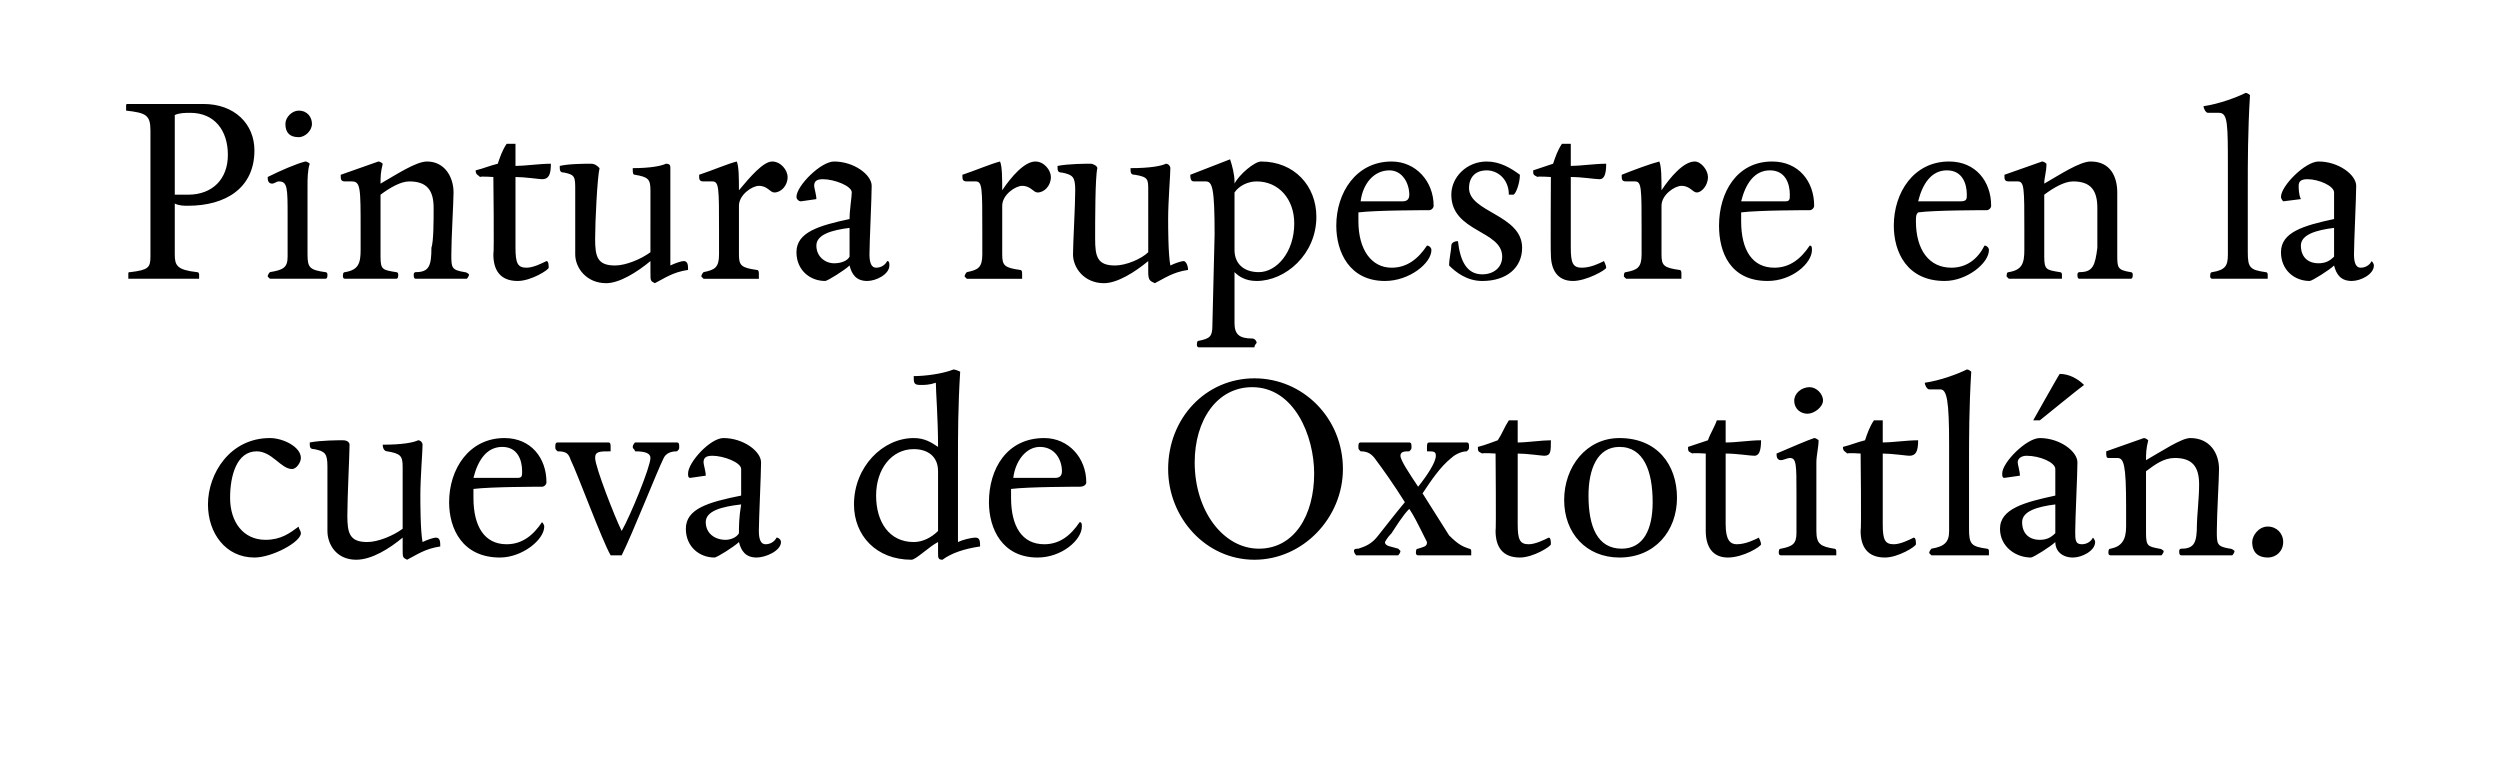 <?xml version="1.0" standalone="no"?><!DOCTYPE svg PUBLIC "-//W3C//DTD SVG 1.1//EN" "http://www.w3.org/Graphics/SVG/1.1/DTD/svg11.dtd"><svg xmlns="http://www.w3.org/2000/svg" version="1.1" width="113px" height="34.4px" viewBox="0 -4 113 34.4" style="top:-4px"><desc>Pintura rupestre en la cueva de Oxtotitlán</desc><defs/><g id="Polygon15434"><path d="m13.6 20.1c0 .4-1.3 1.1-2.1 1.1c-1.3 0-2.1-1.1-2.1-2.4c0-1.4 1-3 2.8-3c.6 0 1.4.4 1.4.9c0 .2-.2.5-.4.5c-.5 0-.9-.8-1.6-.8c-.9 0-1.2 1.1-1.2 2.1c0 1.1.6 1.9 1.6 1.9c.7 0 1.1-.3 1.5-.6c0 .1.1.2.1.3zm5.4-1.7c0 .3 0 1.6.1 2.1c.2-.1.5-.2.6-.2c.2 0 .2.2.2.4c-.7.1-1.1.4-1.5.6c-.2-.1-.2-.1-.2-.5v-.5c-.6.5-1.4 1-2.1 1c-.9 0-1.3-.7-1.3-1.3v-2.9c0-.6-.1-.7-.6-.8c-.2 0-.2-.1-.2-.3c.5-.1 1.3-.1 1.5-.1c.2 0 .3.1.3.2c0 .4-.1 2.4-.1 3.2c0 .8.1 1.2.9 1.2c.5 0 1.2-.3 1.6-.6v-2.8c0-.5-.1-.6-.7-.7c-.1 0-.2-.1-.2-.3c.9 0 1.4-.1 1.6-.2c.1 0 .2.1.2.2c0 .3-.1 1.5-.1 2.3zm3.6 2.8c-1.7 0-2.3-1.3-2.3-2.5c0-1.5.9-2.9 2.5-2.9c1.2 0 1.9.9 1.9 2c0 .1-.1.2-.2.2c-.1 0-2.3 0-3.1.1v.4c0 1.3.5 2.1 1.5 2.1c.7 0 1.2-.4 1.6-1c0 0 .1.1.1.2c0 .6-1 1.4-2 1.4zm1-3.9c0-.5-.2-1.1-.9-1.1c-.7 0-1.1.6-1.3 1.4h2c.2 0 .2-.1.2-.3zm5-1.1c0-.1.1-.2.1-.2h1.9c.1 0 .1.1.1.2c0 .1 0 .1-.1.2c-.3 0-.5.1-.6.3c-.3.6-1.4 3.4-1.9 4.4h-.5c-.4-.7-1.5-3.7-1.8-4.3c-.1-.3-.2-.4-.6-.4c-.1-.1-.1-.1-.1-.2c0-.1 0-.2.1-.2h2.3c.1 0 .1.1.1.2v.2c-.5 0-.7 0-.7.3c0 .4.9 2.7 1.2 3.3c.4-.7 1.3-2.9 1.3-3.3c0-.2-.2-.3-.7-.3c0-.1-.1-.1-.1-.2zm4.9 1c0-.3-.8-.6-1.3-.6c-.3 0-.4.1-.4.3c0 .1.1.4.1.6l-.7.1c-.1 0-.1-.1-.1-.2c0-.5 1-1.6 1.6-1.6c.9 0 1.7.6 1.7 1.1c0 .5-.1 2.6-.1 3.1c0 .4.1.6.3.6c.2 0 .4-.1.5-.3c.1 0 .2.1.2.2c0 .4-.7.7-1.1.7c-.5 0-.7-.3-.8-.7c-.2.2-1 .7-1.1.7c-.7 0-1.3-.5-1.3-1.3c0-.9 1-1.2 2.5-1.5v-1.2zm-1.6 2.4c0 .5.4.8.9.8c.2 0 .5-.1.6-.3c0-.3 0-.7.1-1.3c-.9.1-1.6.3-1.6.8zm11.4-.4v1.3c.2-.1.6-.2.8-.2c.2 0 .2.2.2.4c-.7.1-1.3.3-1.7.6c-.2 0-.2-.1-.2-.3v-.5c-.4.2-1 .8-1.2.8c-1.6 0-2.6-1.1-2.6-2.5c0-1.7 1.3-3 2.7-3c.5 0 .8.2 1.1.4c0-1.3-.1-2.5-.1-2.9c-.3.1-.5.1-.7.1c-.3 0-.3-.1-.3-.4c.5 0 1.3-.1 1.8-.3c.1 0 .3.1.3.1c-.1 1.6-.1 2.9-.1 4.1v2.3zm-3.7-.8c0 1.2.6 2.1 1.7 2.1c.4 0 .8-.2 1.1-.5v-2.7c0-.7-.5-1-1.1-1c-1 0-1.7.9-1.7 2.1zm7.3 2.8c-1.6 0-2.2-1.3-2.2-2.5c0-1.5.8-2.9 2.5-2.9c1.1 0 1.9.9 1.9 2c0 .1-.1.2-.3.2c-.1 0-2.3 0-3.1.1v.4c0 1.3.5 2.1 1.5 2.1c.7 0 1.2-.4 1.6-1c.1 0 .1.1.1.2c0 .6-.9 1.4-2 1.4zm1.1-3.9c0-.5-.3-1.1-1-1.1c-.6 0-1.1.6-1.2 1.4h1.9c.2 0 .3-.1.3-.3zm8.7 4c-2.2 0-3.9-1.9-3.9-4.1c0-2.3 1.7-4.1 3.9-4.1c2.2 0 4 1.8 4 4.1c0 2.2-1.8 4.1-4 4.1zM54 16.9c0 2.2 1.3 3.9 2.9 3.9c1.6 0 2.5-1.5 2.5-3.4c0-1.7-.9-3.9-2.8-3.9c-1.6 0-2.6 1.5-2.6 3.4zm9.5 1.8c-.5-.8-1-1.5-1.3-1.9c-.2-.3-.4-.4-.7-.4c-.1-.1-.1-.1-.1-.2c0-.1 0-.2.1-.2h2.2c.1 0 .1.1.1.2c0 .1 0 .1-.1.2c-.2 0-.4 0-.4.2c0 .2.4.8.8 1.4c.4-.5.8-1.1.8-1.4c0-.2-.1-.2-.4-.2v-.2c0-.1 0-.2.1-.2h1.7c.1 0 .1.1.1.2c0 .1 0 .1-.1.2c-.3 0-.6.2-.7.3c-.5.4-.9 1-1.3 1.6l1.2 1.9c.4.4.6.5.9.6c.1 0 .1.1.1.1v.2h-2.4c-.1 0-.1-.1-.1-.1c0-.1 0-.2.1-.2c.3-.1.4-.1.4-.3l-.3-.6c-.1-.2-.3-.6-.5-.9c-.3.3-.6.8-.8 1.1c-.2.2-.3.4-.3.4c0 .2.3.2.6.3l.1.1c0 .1-.1.2-.1.2h-1.9s-.1-.1-.1-.2s.1-.1.2-.1c.3-.1.6-.2.9-.6c.4-.5.7-.9 1.2-1.5zm5.1 1c0 .7.1.9.5.9c.3 0 .7-.2.9-.3c.1 0 .1.2.1.3c0 .1-.8.6-1.4.6c-.8 0-1.1-.5-1.1-1.2c.03-.05 0-3.5 0-3.5c0 0-.6-.04-.6 0c-.2-.1-.2-.1-.2-.3c.4-.1.6-.2.9-.3c.2-.3.3-.6.5-.9h.4v1c.4 0 1.1-.1 1.5-.1c0 .5 0 .7-.3.7c-.1 0-.8-.1-1.2-.1v3.2zm4.6 1.5c-1.5 0-2.5-1.1-2.5-2.6c0-1.5 1-2.8 2.5-2.8c1.7 0 2.6 1.2 2.6 2.7c0 1.5-1 2.7-2.6 2.7zm0-5c-1 0-1.4 1-1.4 2.2c0 1.4.4 2.4 1.5 2.4c1 0 1.4-.9 1.4-2.1c0-1.4-.4-2.5-1.5-2.5zm4.8 3.5c0 .7.2.9.5.9c.4 0 .8-.2 1-.3c0 0 .1.2.1.3c0 .1-.8.6-1.5.6c-.7 0-1-.5-1-1.2v-3.5s-.63-.04-.6 0c-.2-.1-.2-.1-.2-.3l.9-.3c.1-.3.3-.6.4-.9h.4v1c.5 0 1.1-.1 1.6-.1c0 .5-.1.7-.3.7c-.2 0-.8-.1-1.3-.1v3.2zm4.2-3.8c0 .3-.1.7-.1 1v3.1c0 .6.2.7.8.8c.1 0 .1.1.1.1v.2h-2.5c-.1 0-.1-.1-.1-.1c0-.1 0-.2.1-.2c.5-.1.7-.2.7-.7v-1.8c0-1.3 0-1.6-.3-1.6c-.1 0-.3.1-.4.1c-.2 0-.2-.2-.2-.3c.7-.3 1.4-.6 1.7-.7c.1 0 .2.1.2.1zm-.5-1.2c-.3 0-.6-.2-.6-.6c0-.3.3-.6.7-.6c.3 0 .6.3.6.6c0 .3-.4.6-.7.6zm3.4 5c0 .7.1.9.5.9c.3 0 .7-.2.9-.3c.1 0 .1.2.1.3c0 .1-.8.6-1.4.6c-.8 0-1.1-.5-1.1-1.2c.04-.05 0-3.5 0-3.5c0 0-.58-.04-.6 0c-.1-.1-.2-.1-.2-.3c.4-.1.6-.2 1-.3c.1-.3.2-.6.4-.9h.4v1c.4 0 1.1-.1 1.6-.1c0 .5-.1.7-.4.7c-.1 0-.8-.1-1.2-.1v3.2zm4-6.9c-.1 1.6-.1 3.1-.1 4.1v3c0 .7.1.8.8.9c.1 0 .1.1.1.1v.2h-2.6l-.1-.1c0-.1.1-.2.1-.2c.6-.1.8-.3.8-.8v-3.9c0-2-.1-2.5-.4-2.5h-.5c-.1 0-.2-.2-.2-.3c.7-.1 1.5-.4 1.9-.6c.1 0 .2.1.2.1zm3.8 4.4c0-.3-.7-.6-1.3-.6c-.2 0-.4.1-.4.3c0 .1.1.4.1.6l-.7.1c-.1 0-.1-.1-.1-.2c0-.5 1.1-1.6 1.7-1.6c.9 0 1.7.6 1.7 1.1c0 .5-.1 2.6-.1 3.1c0 .4 0 .6.3.6c.2 0 .4-.1.5-.3c0 0 .1.1.1.2c0 .4-.6.7-1 .7c-.5 0-.8-.3-.8-.7c-.2.2-1 .7-1.1.7c-.7 0-1.4-.5-1.4-1.3c0-.9 1.1-1.2 2.5-1.5v-1.2zm-1.5 2.4c0 .5.3.8.8.8c.3 0 .5-.1.7-.3v-1.3c-.8.1-1.5.3-1.5.8zm.5-4.6s1.19-2.12 1.2-2.1c.4 0 .8.2 1.1.5c-.04.01-2 1.6-2 1.6h-.3zm8.3 5c0 .6 0 .7.6.8c.1 0 .2.1.2.1c0 .1-.1.2-.1.2h-2.3c-.1 0-.1-.1-.1-.2c0 0 0-.1.1-.1c.6 0 .7-.3.7-1.1c0-.3.1-1.2.1-1.8c0-.8-.3-1.2-1.1-1.2c-.5 0-.9.3-1.3.6v2.8c0 .6.1.6.6.7c.1 0 .2.1.2.1c0 .1-.1.2-.1.2h-2.3c-.1 0-.1-.1-.1-.1c0-.1 0-.2.1-.2c.5-.1.7-.4.7-1v-.9c0-1.9-.1-2.2-.4-2.2h-.4c-.1 0-.1-.1-.1-.3l1.7-.6c.1 0 .2.1.2.1c-.1.4-.1.6-.1.9c.7-.4 1.6-1 2-1c.9 0 1.3.7 1.3 1.4c0 .4-.1 2.1-.1 2.8zm2.3 1.2c-.4 0-.7-.2-.7-.7c0-.3.3-.7.7-.7c.4 0 .7.3.7.7c0 .4-.3.7-.7.7z" stroke="none" fill="#000"/></g><g id="Polygon15433"><path d="m7.9 5.2v2.3c0 .5.1.7 1 .8c.1 0 .1.1.1.1v.2H5.8v-.2c0-.1 0-.1.1-.1c.8-.1.9-.2.9-.7V1.9c0-.7-.2-.8-1.1-.9v-.2c0-.1 0-.1.1-.1h3.4c1.4 0 2.3.9 2.3 2.1c0 1.7-1.3 2.5-3 2.5c-.2 0-.4 0-.6-.1zm.7-4.1c-.2 0-.5 0-.7.1v3.6h.6c1.1 0 1.8-.7 1.8-1.8c0-1.1-.6-1.9-1.7-1.9zM14 3.4c-.1.3-.1.7-.1 1v3.1c0 .6.1.7.8.8c.1 0 .1.1.1.1c0 .1 0 .2-.1.2h-2.5l-.1-.1c0-.1.1-.2.1-.2c.6-.1.8-.2.8-.7V5.8c0-1.3 0-1.6-.4-1.6c-.1 0-.2.1-.3.1c-.2 0-.2-.2-.2-.3c.6-.3 1.3-.6 1.7-.7c.1 0 .2.1.2.1zm-.5-1.2c-.4 0-.6-.2-.6-.6c0-.3.3-.6.6-.6c.4 0 .6.3.6.6c0 .3-.3.6-.6.6zm6.9 5.3c0 .6 0 .7.6.8c.1 0 .2.1.2.1c0 .1-.1.2-.1.2h-2.3c-.1 0-.1-.1-.1-.2c0 0 0-.1.1-.1c.6 0 .7-.3.7-1.1c.1-.3.1-1.2.1-1.8c0-.8-.3-1.2-1.1-1.2c-.4 0-.9.3-1.3.6v2.8c0 .6.1.6.7.7c.1 0 .1.1.1.1c0 .1 0 .2-.1.2h-2.3c-.1 0-.1-.1-.1-.1c0-.1 0-.2.1-.2c.6-.1.7-.4.7-1v-.9c0-1.9 0-2.2-.4-2.2h-.3c-.2 0-.2-.1-.2-.3l1.7-.6c.1 0 .2.1.2.1c-.1.4-.1.6-.1.9c.7-.4 1.6-1 2.1-1c.8 0 1.2.7 1.2 1.4c0 .4-.1 2.1-.1 2.8zm2.9-.3c0 .7.1.9.5.9c.3 0 .7-.2.9-.3c.1 0 .1.2.1.3c0 .1-.8.6-1.4.6c-.8 0-1.1-.5-1.1-1.2c.04-.05 0-3.5 0-3.5c0 0-.59-.04-.6 0c-.1-.1-.2-.1-.2-.3c.4-.1.6-.2 1-.3c.1-.3.2-.6.4-.9h.4v1c.4 0 1.1-.1 1.6-.1c0 .5-.1.7-.4.7c-.1 0-.8-.1-1.2-.1v3.2zm7-1.3v2.1c.2-.1.5-.2.6-.2c.2 0 .2.2.2.4c-.7.1-1.1.4-1.5.6c-.2-.1-.2-.1-.2-.5v-.5c-.6.5-1.4 1-2 1c-.9 0-1.4-.7-1.4-1.3V4.6c0-.6 0-.7-.5-.8c-.2 0-.2-.1-.2-.3c.4-.1 1.2-.1 1.4-.1c.2 0 .3.1.4.2c-.1.4-.2 2.4-.2 3.2c0 .8.1 1.2.9 1.2c.5 0 1.2-.3 1.6-.6V4.6c0-.5-.1-.6-.7-.7c-.1 0-.1-.1-.1-.3c.8 0 1.3-.1 1.5-.2c.2 0 .2.1.2.2v2.3zm3.1-1.3c.5-.6 1.1-1.3 1.5-1.3c.4 0 .7.4.7.7c0 .4-.3.7-.6.7c-.2 0-.3-.3-.7-.3c-.3 0-.9.4-.9.9v2.2c0 .5.1.6.8.7c.1 0 .1.1.1.2v.2h-2.5l-.1-.1c0-.1.1-.2.1-.2c.5-.1.7-.2.7-.8V6.4c0-1.9 0-2.2-.3-2.2h-.4c-.2 0-.2-.1-.2-.3c.6-.2 1.3-.5 1.7-.6c.1.2.1.8.1 1.3zm5.1.1c0-.3-.8-.6-1.3-.6c-.3 0-.4.1-.4.3c0 .1.1.4.1.6l-.7.1c-.1 0-.2-.1-.2-.2c0-.5 1.1-1.6 1.7-1.6c.9 0 1.7.6 1.7 1.1c0 .5-.1 2.6-.1 3.1c0 .4.1.6.3.6c.2 0 .4-.1.5-.3c.1 0 .1.1.1.2c0 .4-.6.7-1 .7c-.5 0-.7-.3-.8-.7c-.2.2-1 .7-1.1.7c-.7 0-1.3-.5-1.3-1.3c0-.9 1-1.2 2.4-1.5c0-.4.1-1 .1-1.2zm-1.6 2.4c0 .5.4.8.8.8c.3 0 .6-.1.7-.3V6.3c-.8.1-1.5.3-1.5.8zm8.4-2.5c.4-.6 1-1.3 1.5-1.3c.4 0 .7.4.7.7c0 .4-.3.7-.6.7c-.2 0-.3-.3-.7-.3c-.3 0-.9.4-.9.9v2.2c0 .5.1.6.8.7c.1 0 .1.1.1.2v.2h-2.5l-.1-.1c0-.1.1-.2.1-.2c.5-.1.7-.2.7-.8V6.4c0-1.9 0-2.2-.3-2.2h-.4c-.2 0-.2-.1-.2-.3c.6-.2 1.3-.5 1.7-.6c.1.2.1.8.1 1.3zm7.5 1.3c0 .3 0 1.6.1 2.1c.2-.1.5-.2.6-.2c.1 0 .2.2.2.4c-.7.1-1.1.4-1.5.6c-.2-.1-.3-.1-.3-.5v-.5c-.6.5-1.4 1-2 1c-.9 0-1.4-.7-1.4-1.3c0-.5.1-2.2.1-2.9c0-.6-.1-.7-.6-.8c-.2 0-.2-.1-.2-.3c.5-.1 1.3-.1 1.5-.1c.1 0 .3.1.3.2c-.1.4-.1 2.4-.1 3.2c0 .8.1 1.2.9 1.2c.5 0 1.2-.3 1.5-.6V4.6c0-.5 0-.6-.6-.7c-.2 0-.2-.1-.2-.3c.9 0 1.4-.1 1.6-.2c.1 0 .2.1.2.2c0 .3-.1 1.5-.1 2.3zm3-1.7v.1c.2-.4.9-1 1.2-1c1.5 0 2.5 1.1 2.5 2.5c0 1.7-1.4 2.9-2.7 2.9c-.5 0-.8-.2-1-.4v2.3c0 .5.2.7.8.7c.1 0 .2.1.2.2c0 0-.1.1-.1.2h-2.5c-.1 0-.1-.1-.1-.1c0-.1 0-.2.1-.2c.5-.1.6-.2.6-.7l.1-4.1c0-2.1-.1-2.4-.4-2.4h-.5c-.1 0-.2 0-.2-.3l1.8-.7c.1.3.2.7.2 1zm2.7 1.9c0-1.1-.7-1.9-1.7-1.9c-.4 0-.8.2-1 .5v2.6c0 .6.4 1 1.1 1c.8 0 1.6-.9 1.6-2.2zm4.1 2.6c-1.6 0-2.2-1.3-2.2-2.5c0-1.5.9-2.9 2.5-2.9c1.1 0 1.9.9 1.9 2c0 .1-.1.2-.2.2c-.1 0-2.4 0-3.2.1v.4c0 1.3.6 2.1 1.5 2.1c.7 0 1.2-.4 1.6-1c.1 0 .2.1.2.2c0 .6-1 1.4-2.1 1.4zm1.1-3.9c0-.5-.3-1.1-.9-1.1c-.7 0-1.2.6-1.3 1.4h1.9c.2 0 .3-.1.3-.3zm4.7 0h-.2c0-.7-.5-1.1-1-1.1c-.5 0-.8.3-.8.8c0 1.1 2.4 1.2 2.4 2.7c0 .9-.7 1.5-1.8 1.5c-.7 0-1.2-.4-1.5-.7c0-.3.1-.7.1-.9c0-.1.1-.2.3-.2c.1.9.4 1.5 1.1 1.5c.5 0 .9-.3.9-.8c0-1.2-2.3-1.1-2.3-2.8c0-.8.7-1.5 1.6-1.5c.6 0 1.1.3 1.5.6c0 .4-.2.9-.3.9zM71 7.2c0 .7.1.9.5.9c.4 0 .8-.2 1-.3c0 0 .1.2.1.3c0 .1-.9.6-1.5.6c-.7 0-1-.5-1-1.2c-.02-.05 0-3.5 0-3.5c0 0-.64-.04-.6 0c-.2-.1-.2-.1-.2-.3l.9-.3c.1-.3.2-.6.4-.9h.4v1c.4 0 1.1-.1 1.6-.1c0 .5-.1.7-.3.7c-.2 0-.8-.1-1.3-.1v3.2zm4.1-2.6c.4-.6 1-1.3 1.5-1.3c.3 0 .6.4.6.7c0 .4-.3.7-.5.7c-.2 0-.3-.3-.7-.3c-.3 0-.9.4-.9.9v2.2c0 .5.1.6.8.7c.1 0 .1.1.1.2v.2h-2.5l-.1-.1c0-.1 0-.2.1-.2c.5-.1.7-.2.7-.8V6.4c0-1.9 0-2.2-.3-2.2h-.4c-.2 0-.2-.1-.2-.3c.5-.2 1.3-.5 1.7-.6c.1.2.1.8.1 1.3zm4.8 4.1c-1.7 0-2.2-1.3-2.2-2.5c0-1.5.8-2.9 2.4-2.9c1.2 0 1.9.9 1.9 2c0 .1-.1.2-.2.2c-.1 0-2.3 0-3.1.1v.4c0 1.3.5 2.1 1.5 2.1c.7 0 1.2-.4 1.6-1c.1 0 .1.1.1.2c0 .6-.9 1.4-2 1.4zm1-3.9c0-.5-.2-1.1-.9-1.1c-.7 0-1.1.6-1.3 1.4h2c.2 0 .2-.1.2-.3zm7 3.9c-1.7 0-2.3-1.3-2.3-2.5c0-1.5.9-2.9 2.5-2.9c1.2 0 1.9.9 1.9 2c0 .1-.1.2-.2.2c-.1 0-2.4 0-3.1.1c-.1.1-.1.2-.1.4c0 1.3.6 2.1 1.6 2.1c.7 0 1.2-.4 1.5-1c.1 0 .2.1.2.2c0 .6-1 1.4-2 1.4zm1-3.9c0-.5-.2-1.1-.9-1.1c-.7 0-1.1.6-1.3 1.4h1.9c.3 0 .3-.1.3-.3zm6.8 2.7c0 .6 0 .7.6.8c.1 0 .1.1.1.1c0 .1 0 .2-.1.2H94c-.1 0-.1-.1-.1-.2c0 0 0-.1.1-.1c.6 0 .7-.3.8-1.1V5.4c0-.8-.3-1.2-1.1-1.2c-.4 0-.9.3-1.3.6v2.8c0 .6.1.6.7.7c.1 0 .1.1.1.1v.2h-2.4l-.1-.1c0-.1 0-.2.1-.2c.6-.1.7-.4.7-1v-.9c0-1.9 0-2.2-.3-2.2h-.4c-.2 0-.2-.1-.2-.3l1.7-.6c.1 0 .2.1.2.1c0 .4-.1.6-.1.9c.7-.4 1.6-1 2.1-1c.9 0 1.2.7 1.2 1.4v2.8zm6-7.2c-.1 1.6-.1 3.1-.1 4.1v3c0 .7.1.8.8.9c.1 0 .1.1.1.1v.2H100c-.1 0-.1-.1-.1-.1c0-.1 0-.2.1-.2c.6-.1.7-.3.7-.8V3.6c0-2 0-2.5-.4-2.5h-.5c-.1 0-.2-.2-.2-.3c.7-.1 1.5-.4 1.9-.6c.1 0 .2.1.2.1zm3.8 4.4c0-.3-.7-.6-1.2-.6c-.3 0-.4.1-.4.3c0 .1 0 .4.1.6l-.8.1s-.1-.1-.1-.2c0-.5 1.1-1.6 1.7-1.6c.9 0 1.7.6 1.7 1.1c0 .5-.1 2.6-.1 3.1c0 .4.1.6.3.6c.2 0 .4-.1.5-.3c0 0 .1.1.1.2c0 .4-.6.7-1 .7c-.5 0-.7-.3-.8-.7c-.2.2-1 .7-1.1.7c-.7 0-1.3-.5-1.3-1.3c0-.9 1-1.2 2.4-1.5V4.7zM104 7.1c0 .5.3.8.8.8c.3 0 .5-.1.7-.3V6.3c-.8.1-1.5.3-1.5.8z" stroke="none" fill="#000"/></g></svg>
